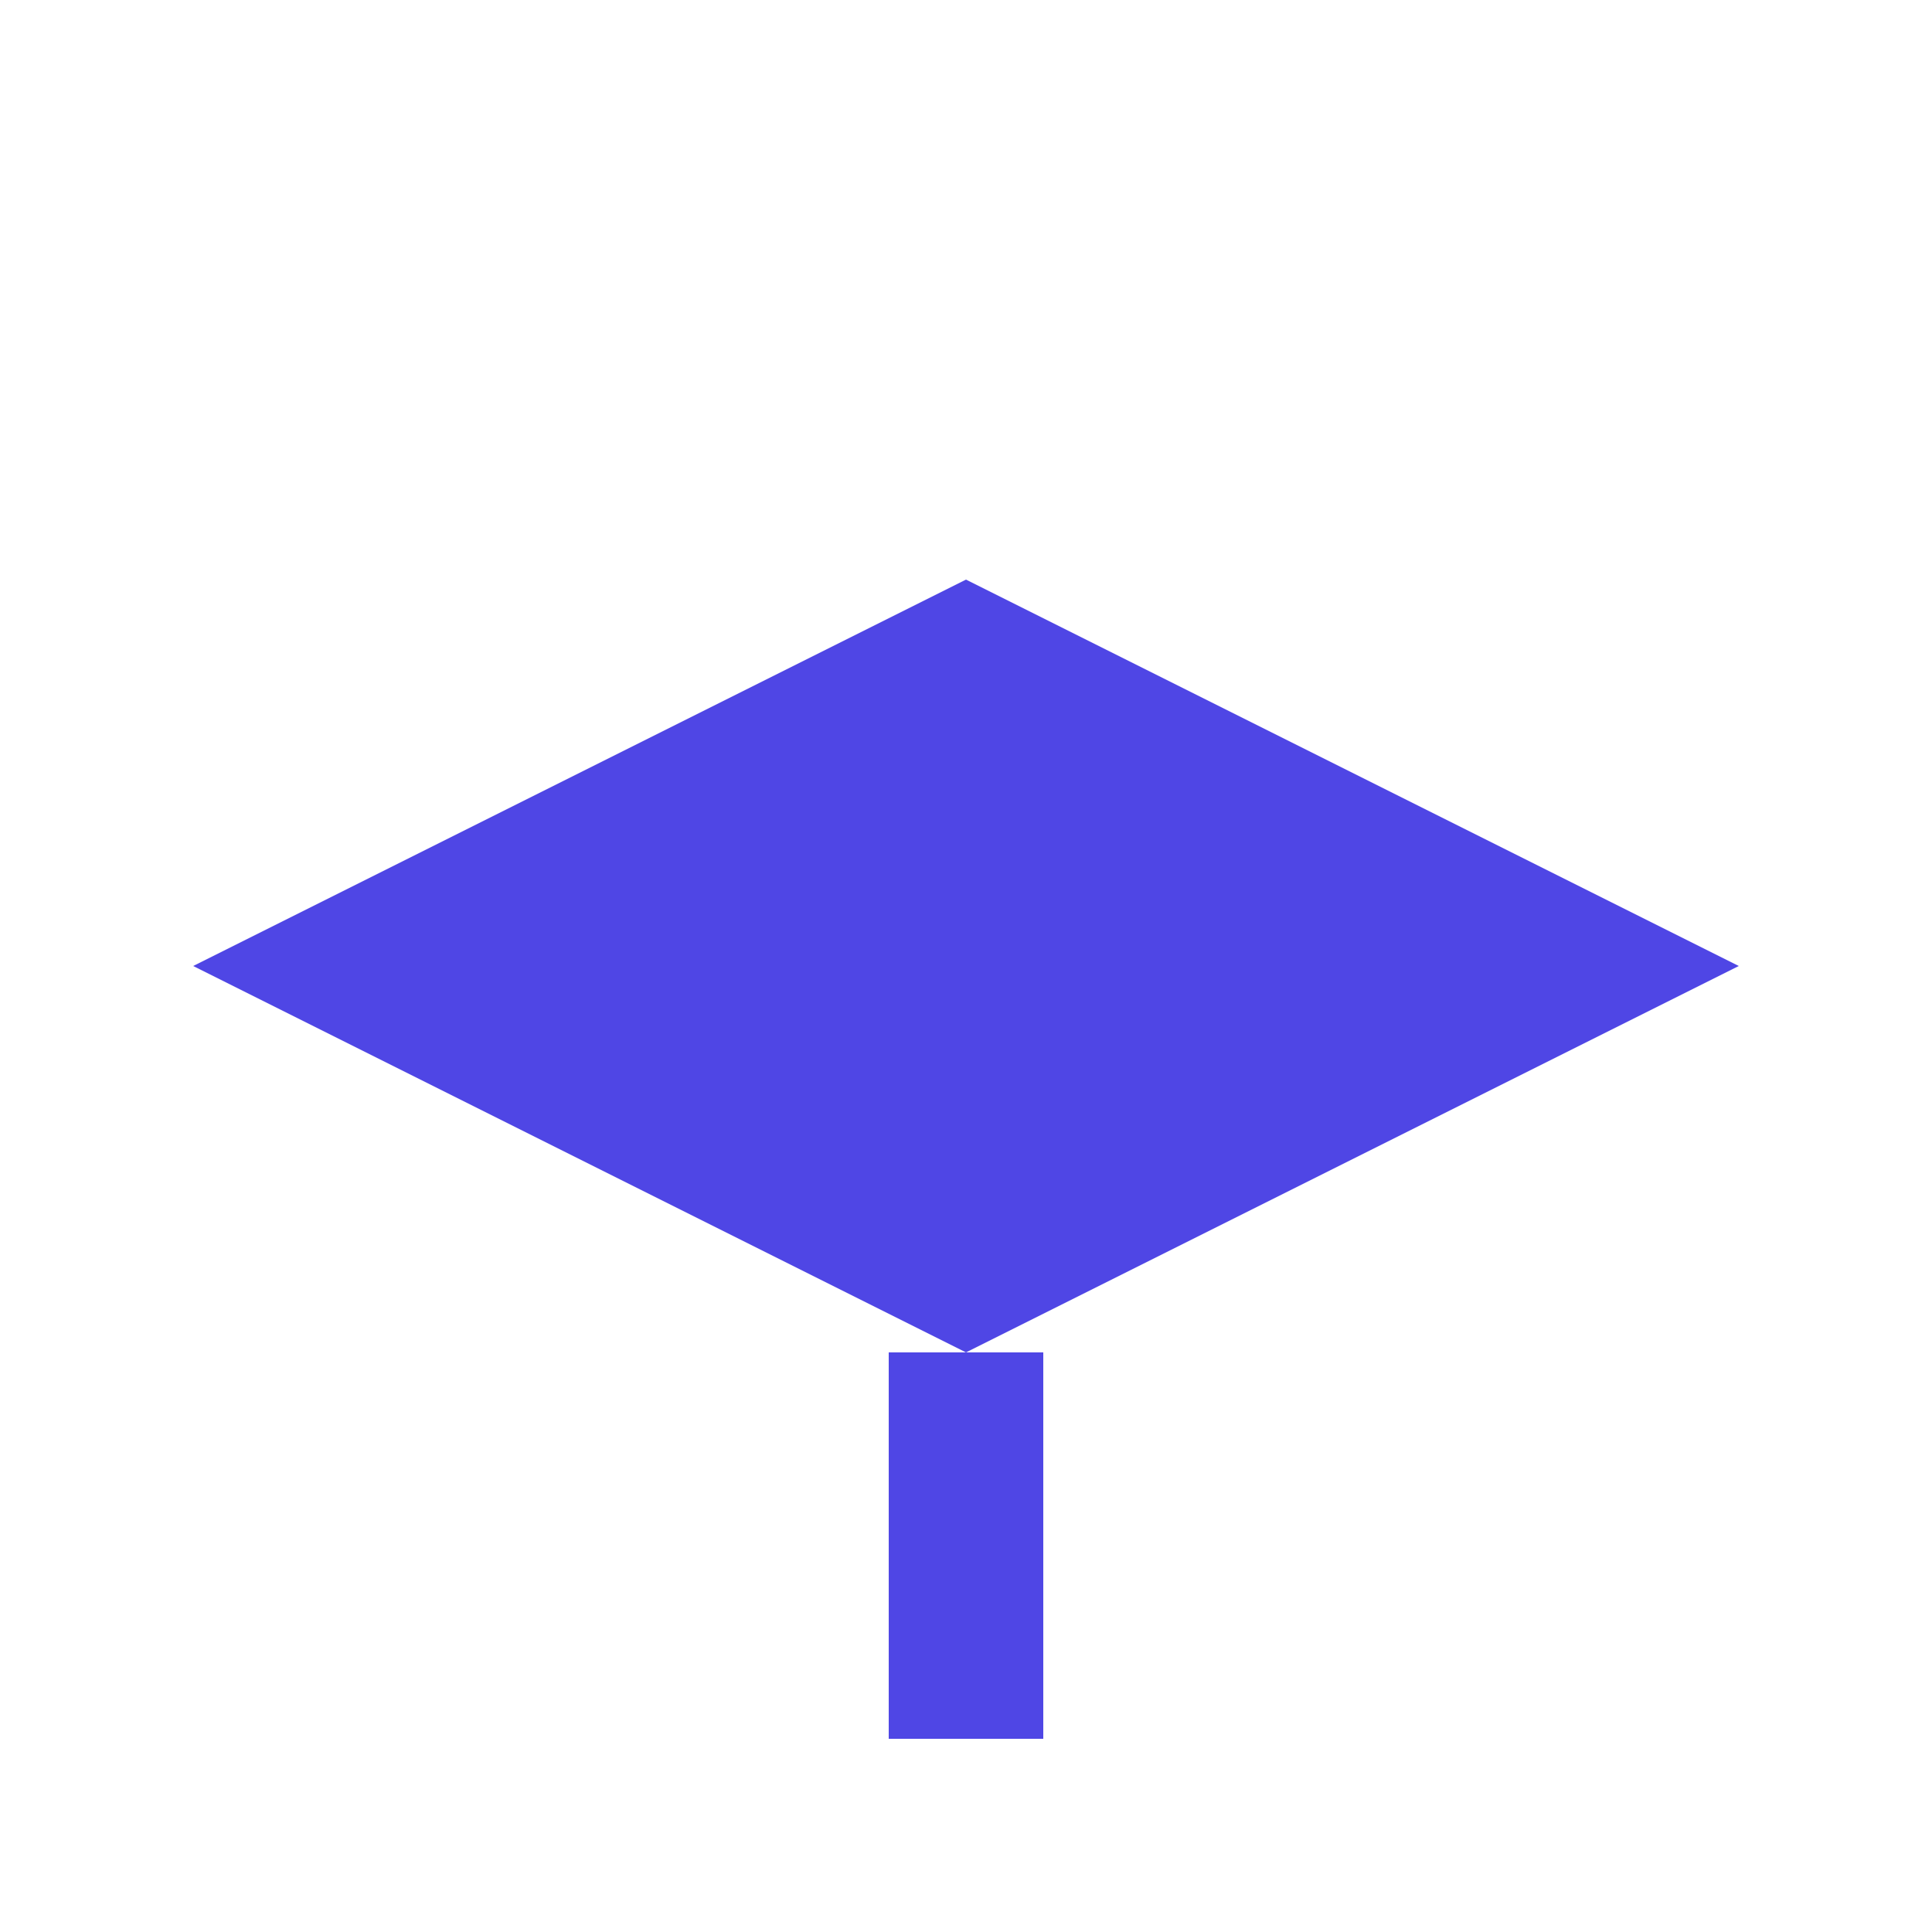 <svg xmlns="http://www.w3.org/2000/svg" width="50" height="50" viewBox="0 0 50 50">
  <!-- Graduation Cap -->
  <path d="M5,25 L25,15 L45,25 L25,35 Z" fill="#4F46E5"/>
  <rect x="23" y="35" width="4" height="10" fill="#4F46E5"/>
</svg>